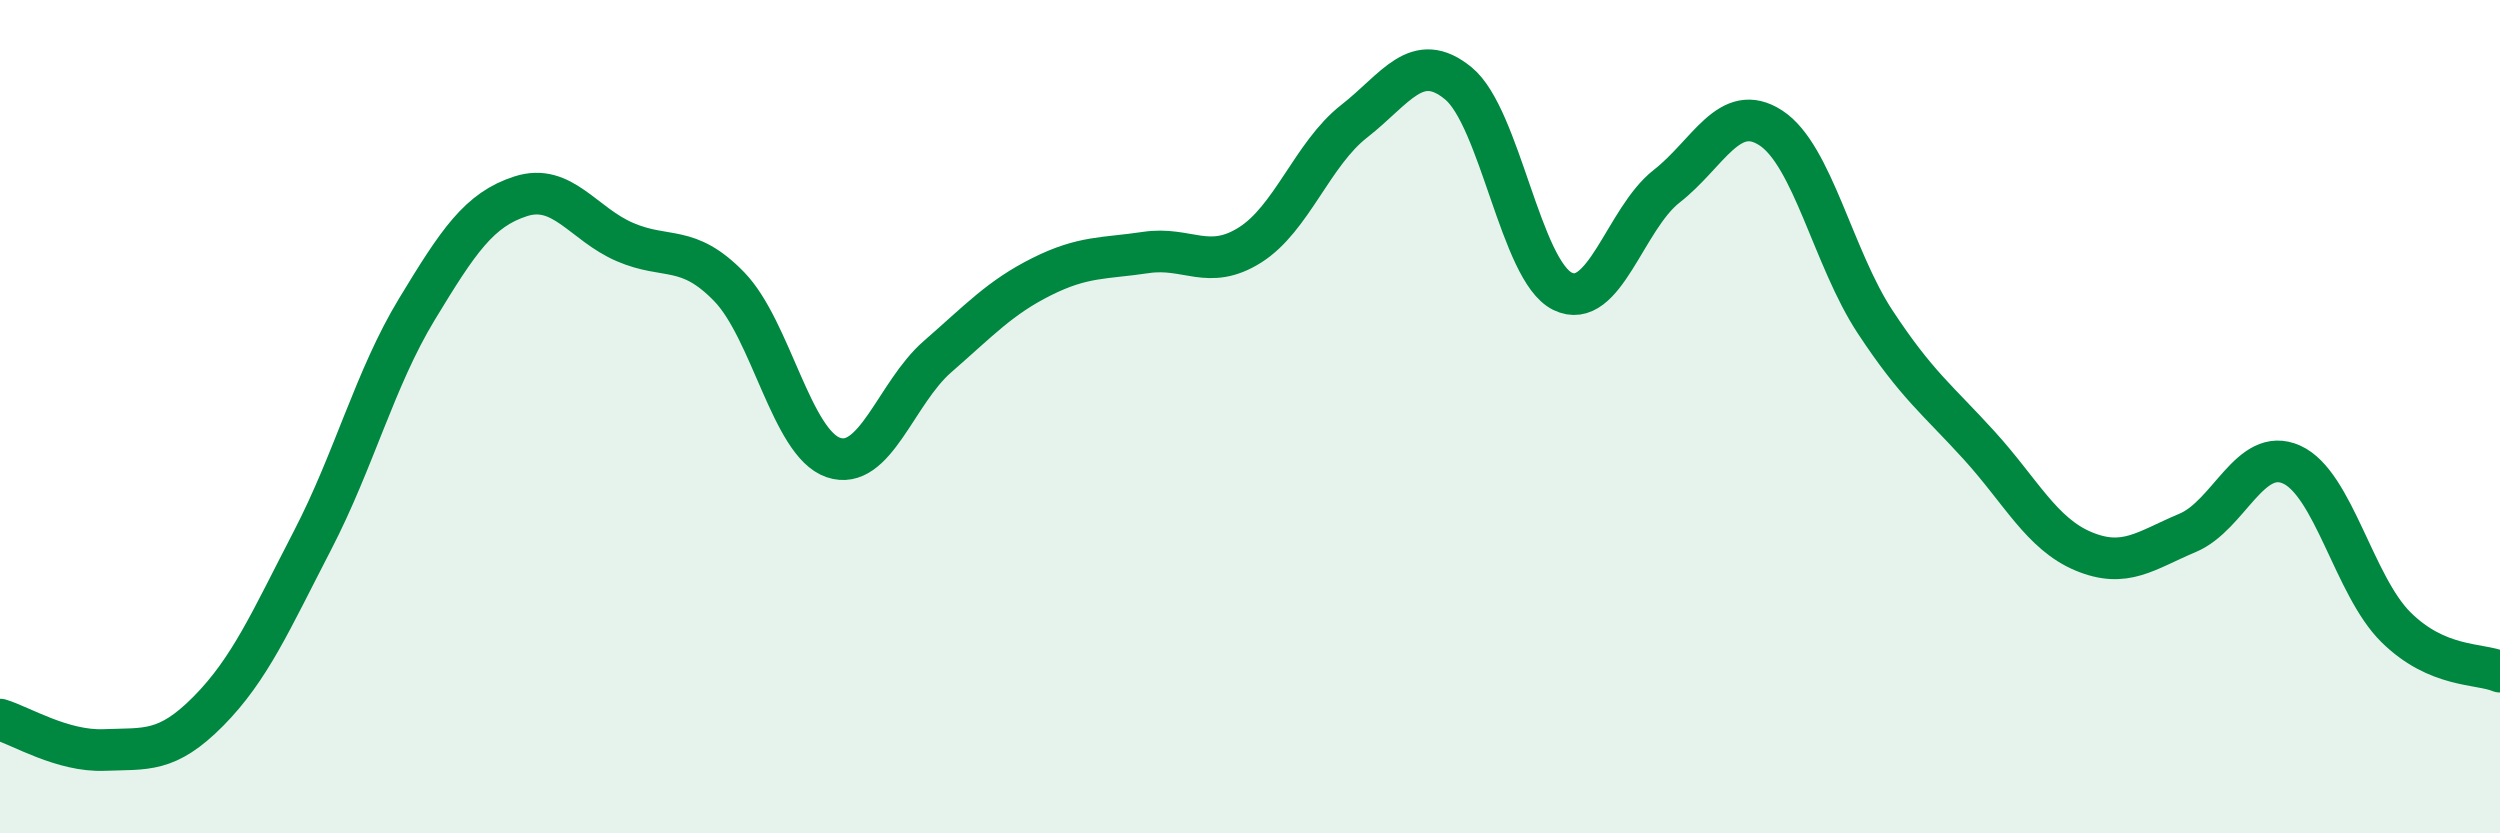 
    <svg width="60" height="20" viewBox="0 0 60 20" xmlns="http://www.w3.org/2000/svg">
      <path
        d="M 0,17.27 C 0.5,17.42 1.5,18.04 2.5,18 C 3.5,17.96 4,18.08 5,17.07 C 6,16.06 6.5,14.9 7.5,12.97 C 8.5,11.04 9,9.08 10,7.43 C 11,5.78 11.5,5.03 12.5,4.71 C 13.5,4.39 14,5.38 15,5.81 C 16,6.24 16.5,5.85 17.5,6.88 C 18.5,7.91 19,10.64 20,10.98 C 21,11.32 21.5,9.43 22.5,8.56 C 23.5,7.69 24,7.14 25,6.64 C 26,6.14 26.5,6.21 27.5,6.06 C 28.5,5.91 29,6.51 30,5.88 C 31,5.25 31.5,3.69 32.5,2.91 C 33.5,2.13 34,1.18 35,2 C 36,2.82 36.5,6.5 37.5,6.99 C 38.5,7.48 39,5.25 40,4.47 C 41,3.69 41.5,2.42 42.5,3.07 C 43.5,3.72 44,6.2 45,7.72 C 46,9.24 46.5,9.59 47.5,10.69 C 48.5,11.79 49,12.81 50,13.23 C 51,13.65 51.5,13.21 52.5,12.79 C 53.5,12.37 54,10.7 55,11.15 C 56,11.6 56.5,14.06 57.5,15.05 C 58.5,16.04 59.5,15.91 60,16.12L60 20L0 20Z"
        fill="#008740"
        opacity="0.1"
        stroke-linecap="round"
        stroke-linejoin="round"
      />
      <path
        d="M 0,17.27 C 0.5,17.42 1.5,18.04 2.5,18 C 3.5,17.96 4,18.08 5,17.07 C 6,16.06 6.5,14.9 7.5,12.97 C 8.5,11.04 9,9.08 10,7.43 C 11,5.78 11.5,5.03 12.5,4.71 C 13.5,4.39 14,5.38 15,5.81 C 16,6.24 16.5,5.85 17.5,6.88 C 18.5,7.91 19,10.64 20,10.98 C 21,11.32 21.5,9.43 22.5,8.56 C 23.5,7.69 24,7.14 25,6.64 C 26,6.14 26.5,6.21 27.5,6.06 C 28.5,5.91 29,6.51 30,5.88 C 31,5.25 31.5,3.69 32.5,2.91 C 33.5,2.13 34,1.18 35,2 C 36,2.82 36.5,6.5 37.5,6.99 C 38.5,7.48 39,5.25 40,4.47 C 41,3.69 41.5,2.42 42.5,3.07 C 43.5,3.72 44,6.2 45,7.72 C 46,9.24 46.5,9.59 47.5,10.69 C 48.5,11.79 49,12.81 50,13.23 C 51,13.65 51.5,13.21 52.5,12.79 C 53.5,12.37 54,10.7 55,11.15 C 56,11.6 56.5,14.06 57.5,15.05 C 58.5,16.04 59.5,15.91 60,16.12"
        stroke="#008740"
        stroke-width="1"
        fill="none"
        stroke-linecap="round"
        stroke-linejoin="round"
      />
    </svg>
  